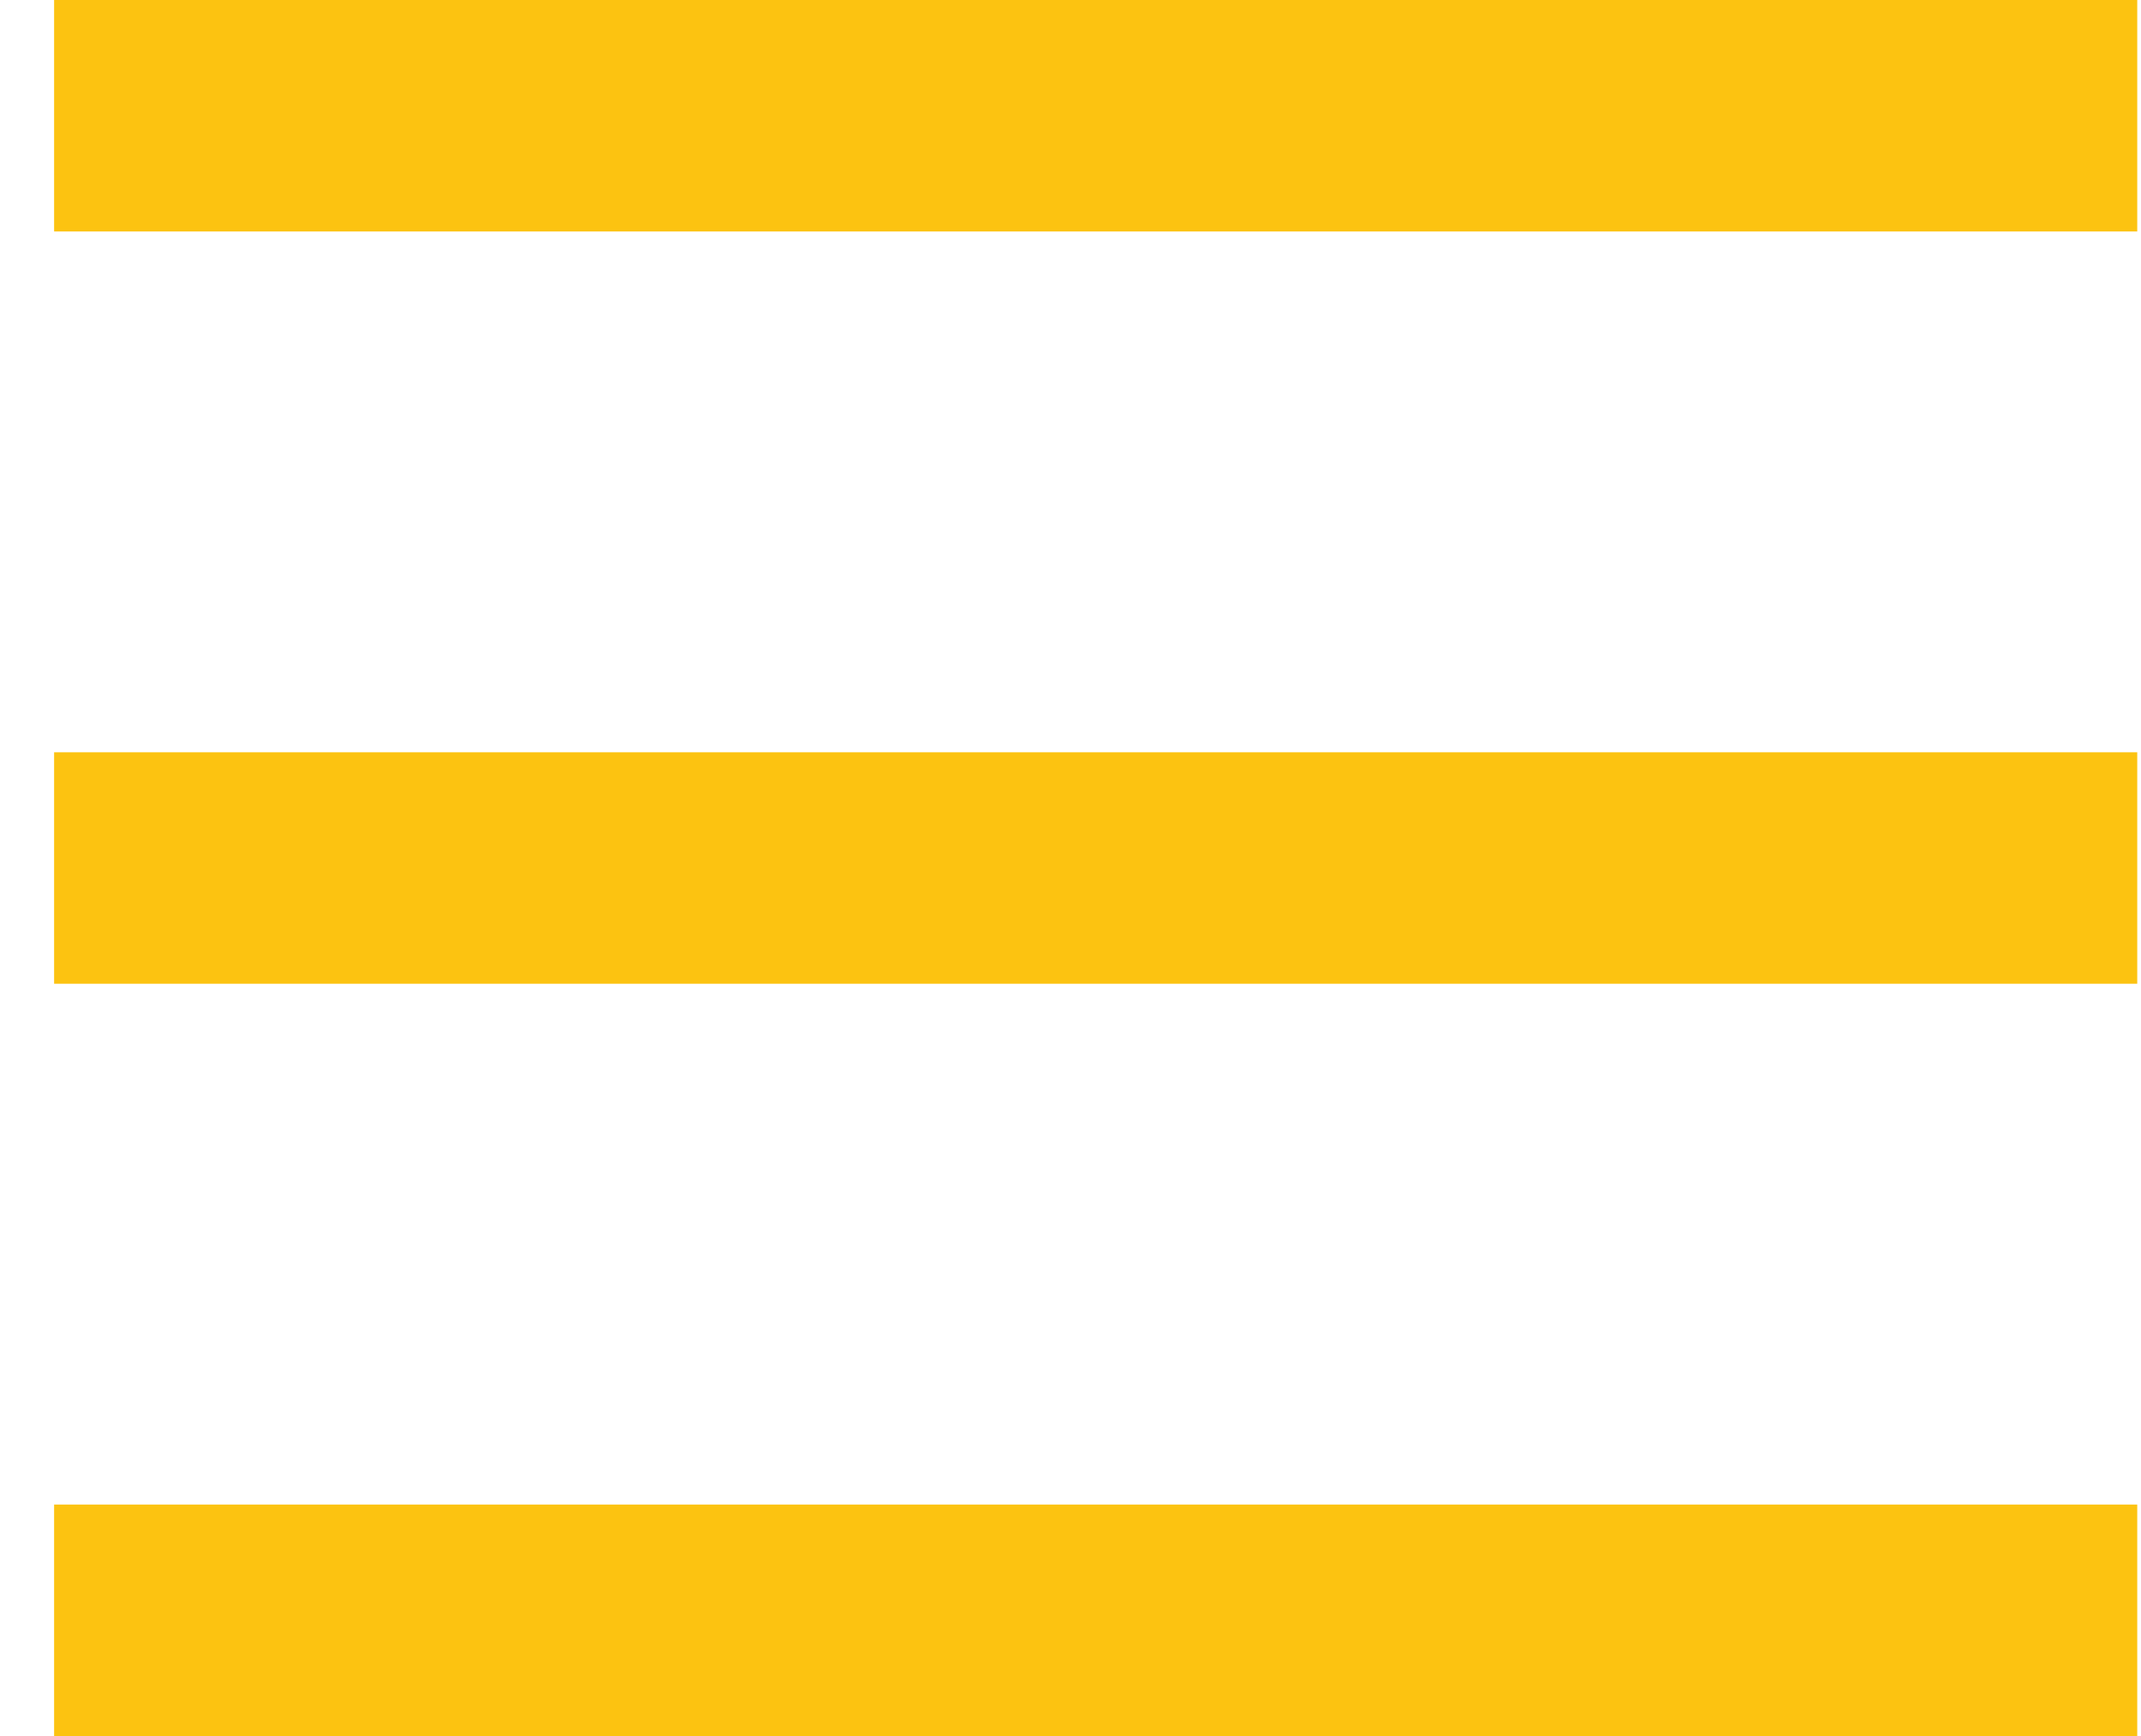 <svg width="37" height="30" viewBox="0 0 37 30" fill="none" xmlns="http://www.w3.org/2000/svg">
<rect x="0.935" width="36" height="4" fill="#FCC311"/>
<rect x="0.935" y="13" width="36" height="4" fill="#FCC311"/>
<rect x="0.935" y="26" width="36" height="4" fill="#FCC311"/>
</svg>
